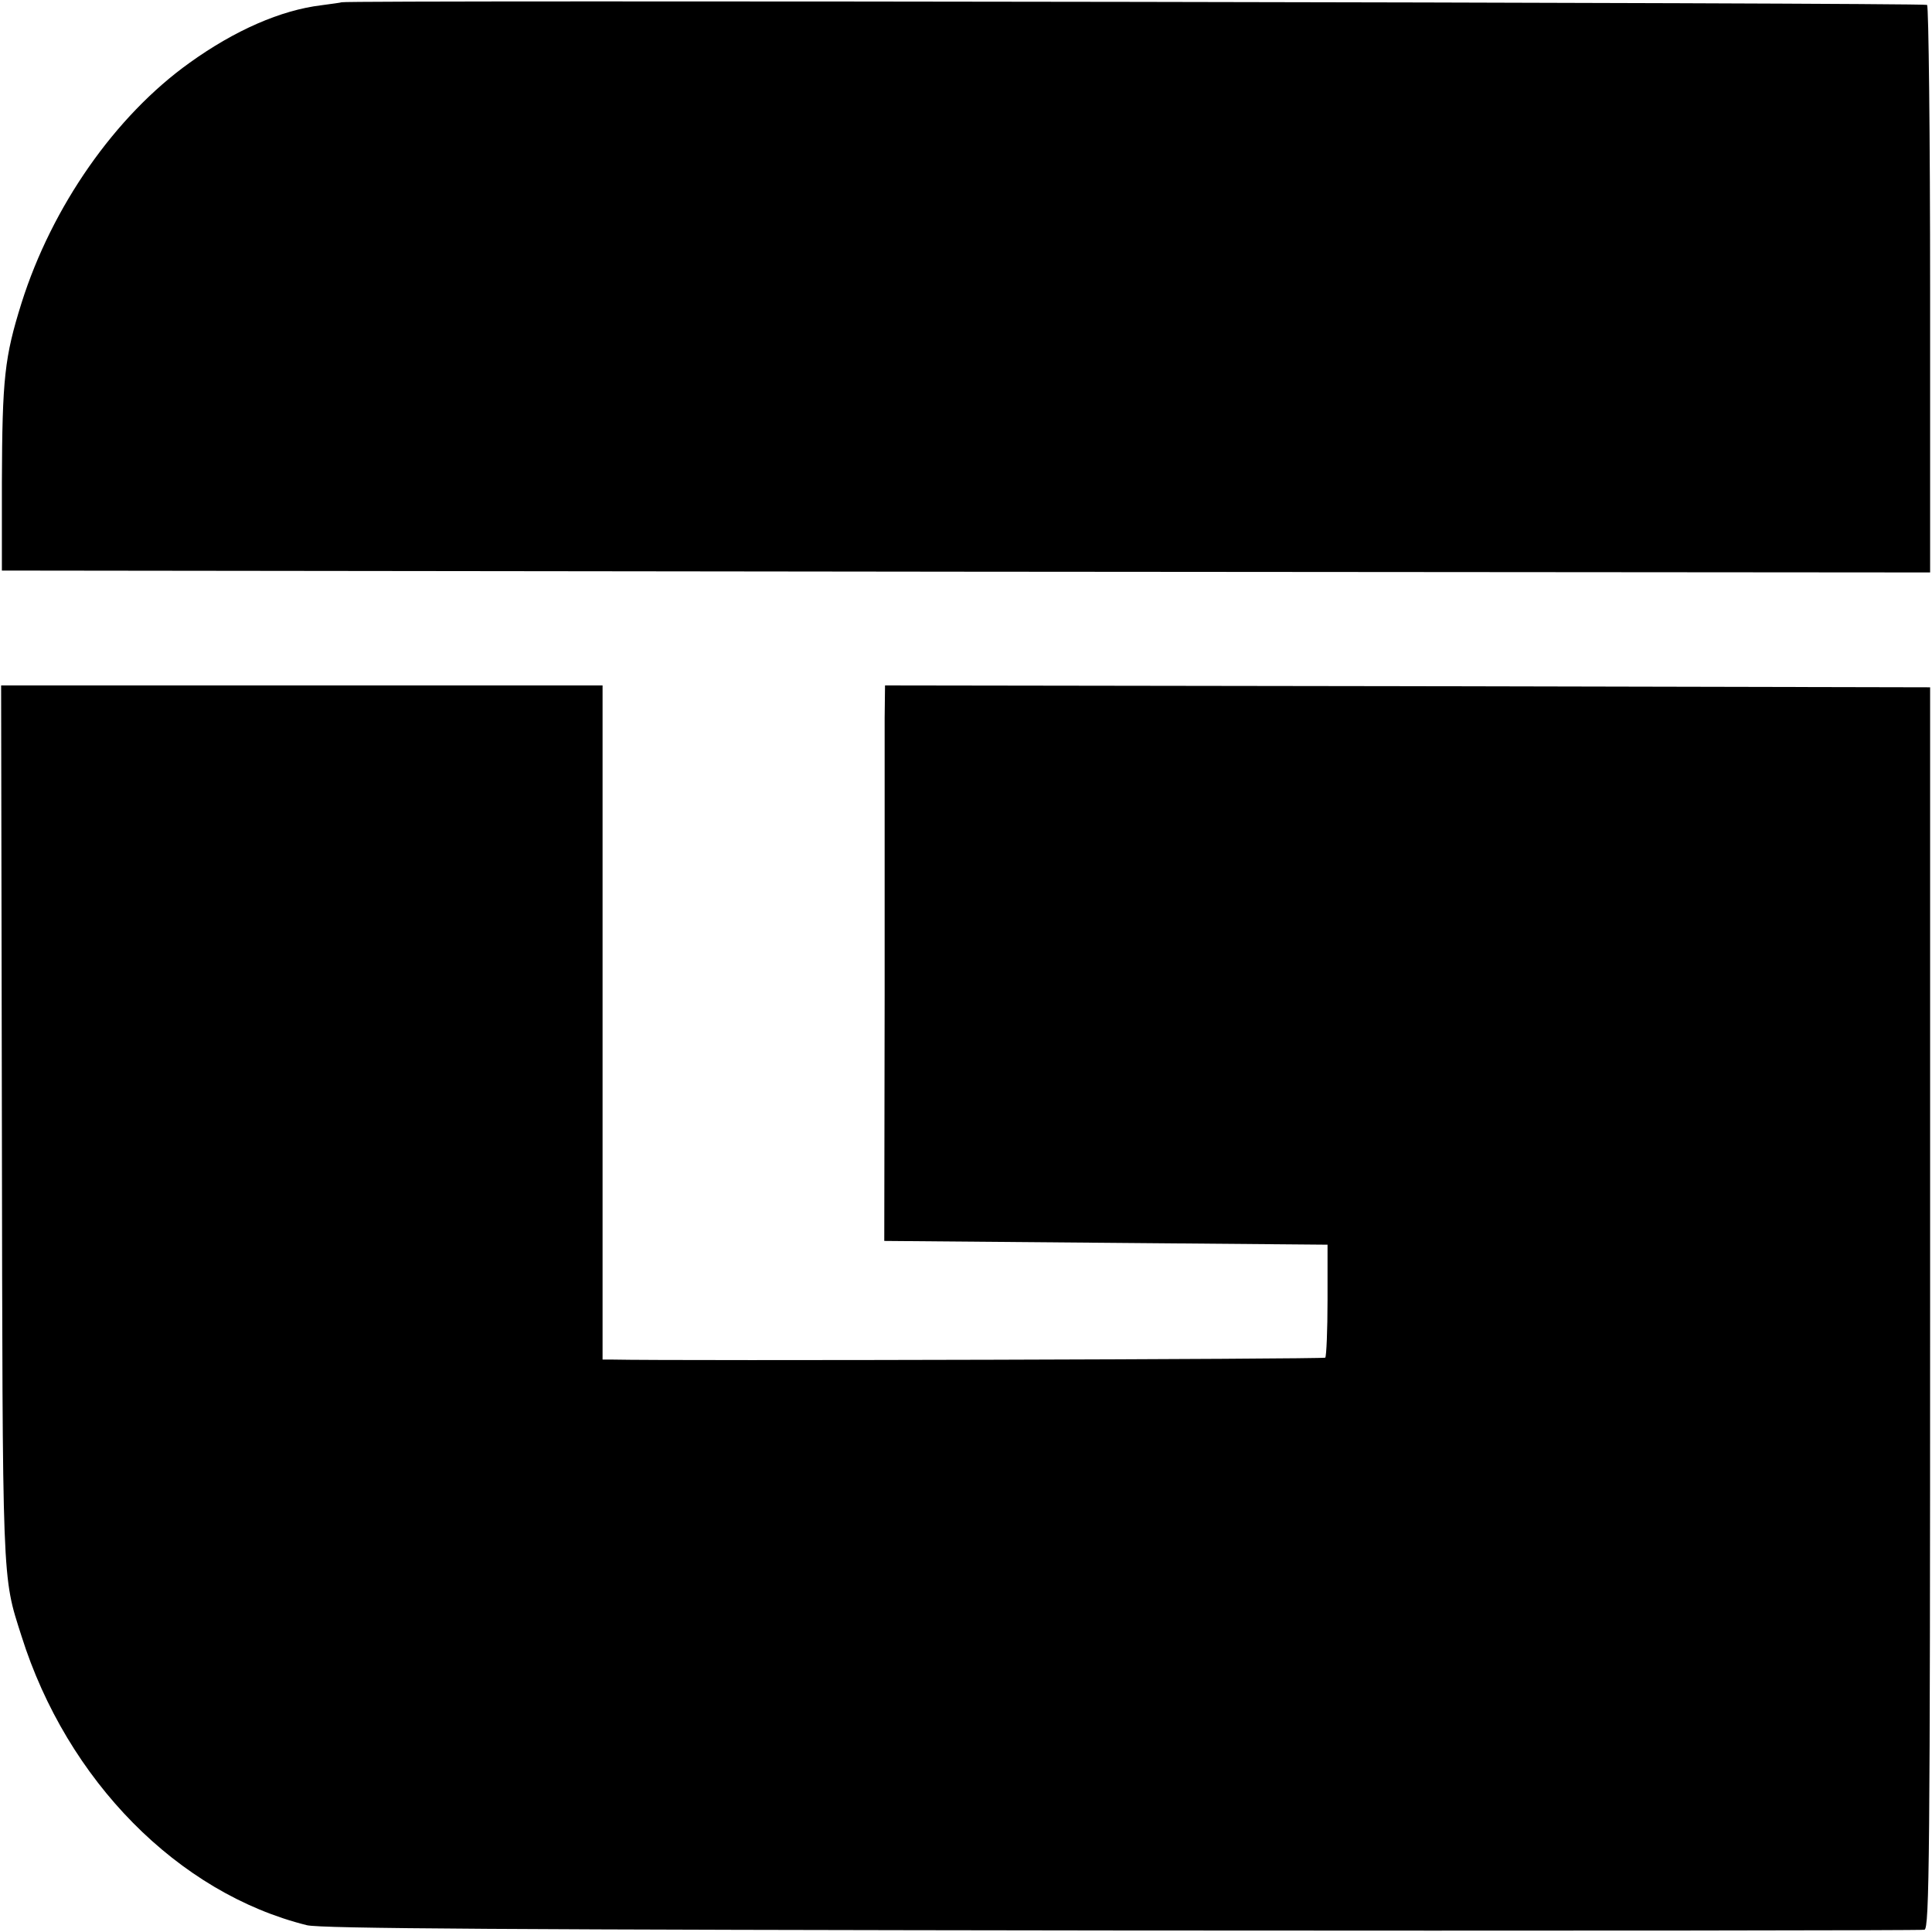 <?xml version="1.0" standalone="no"?>
<!DOCTYPE svg PUBLIC "-//W3C//DTD SVG 20010904//EN"
 "http://www.w3.org/TR/2001/REC-SVG-20010904/DTD/svg10.dtd">
<svg version="1.0" xmlns="http://www.w3.org/2000/svg"
 width="513pt" height="513pt" viewBox="0 0 513 513"
 preserveAspectRatio="xMidYMid meet">
<g transform="translate(0,513) scale(0.1,-0.1)"
fill="#000000" stroke="none">
<path d="M907 5124 c-1 -1 -25 -4 -54 -8 -107 -13 -229 -66 -350 -153 -197
-141 -365 -381 -446 -638 -45 -144 -51 -199 -52 -475 l0 -235 2560 -3 2560 -2
0 749 c0 412 -4 753 -8 758 -7 6 -4202 13 -4210 7z"/>
<path d="M5 2148 c2 -1238 0 -1199 52 -1362 121 -384 416 -683 758 -768 39 -9
524 -12 2165 -14 1163 -1 2122 0 2130 2 13 3 15 194 15 1651 l0 1648 -1388 3
-1387 2 -1 -87 c0 -49 0 -380 0 -738 l-1 -650 589 -5 588 -5 0 -147 c0 -80 -3
-149 -6 -153 -5 -4 -1717 -9 -1896 -5 l-23 0 0 895 0 895 -799 0 -798 0 2
-1162z"/>
</g>
</svg>
